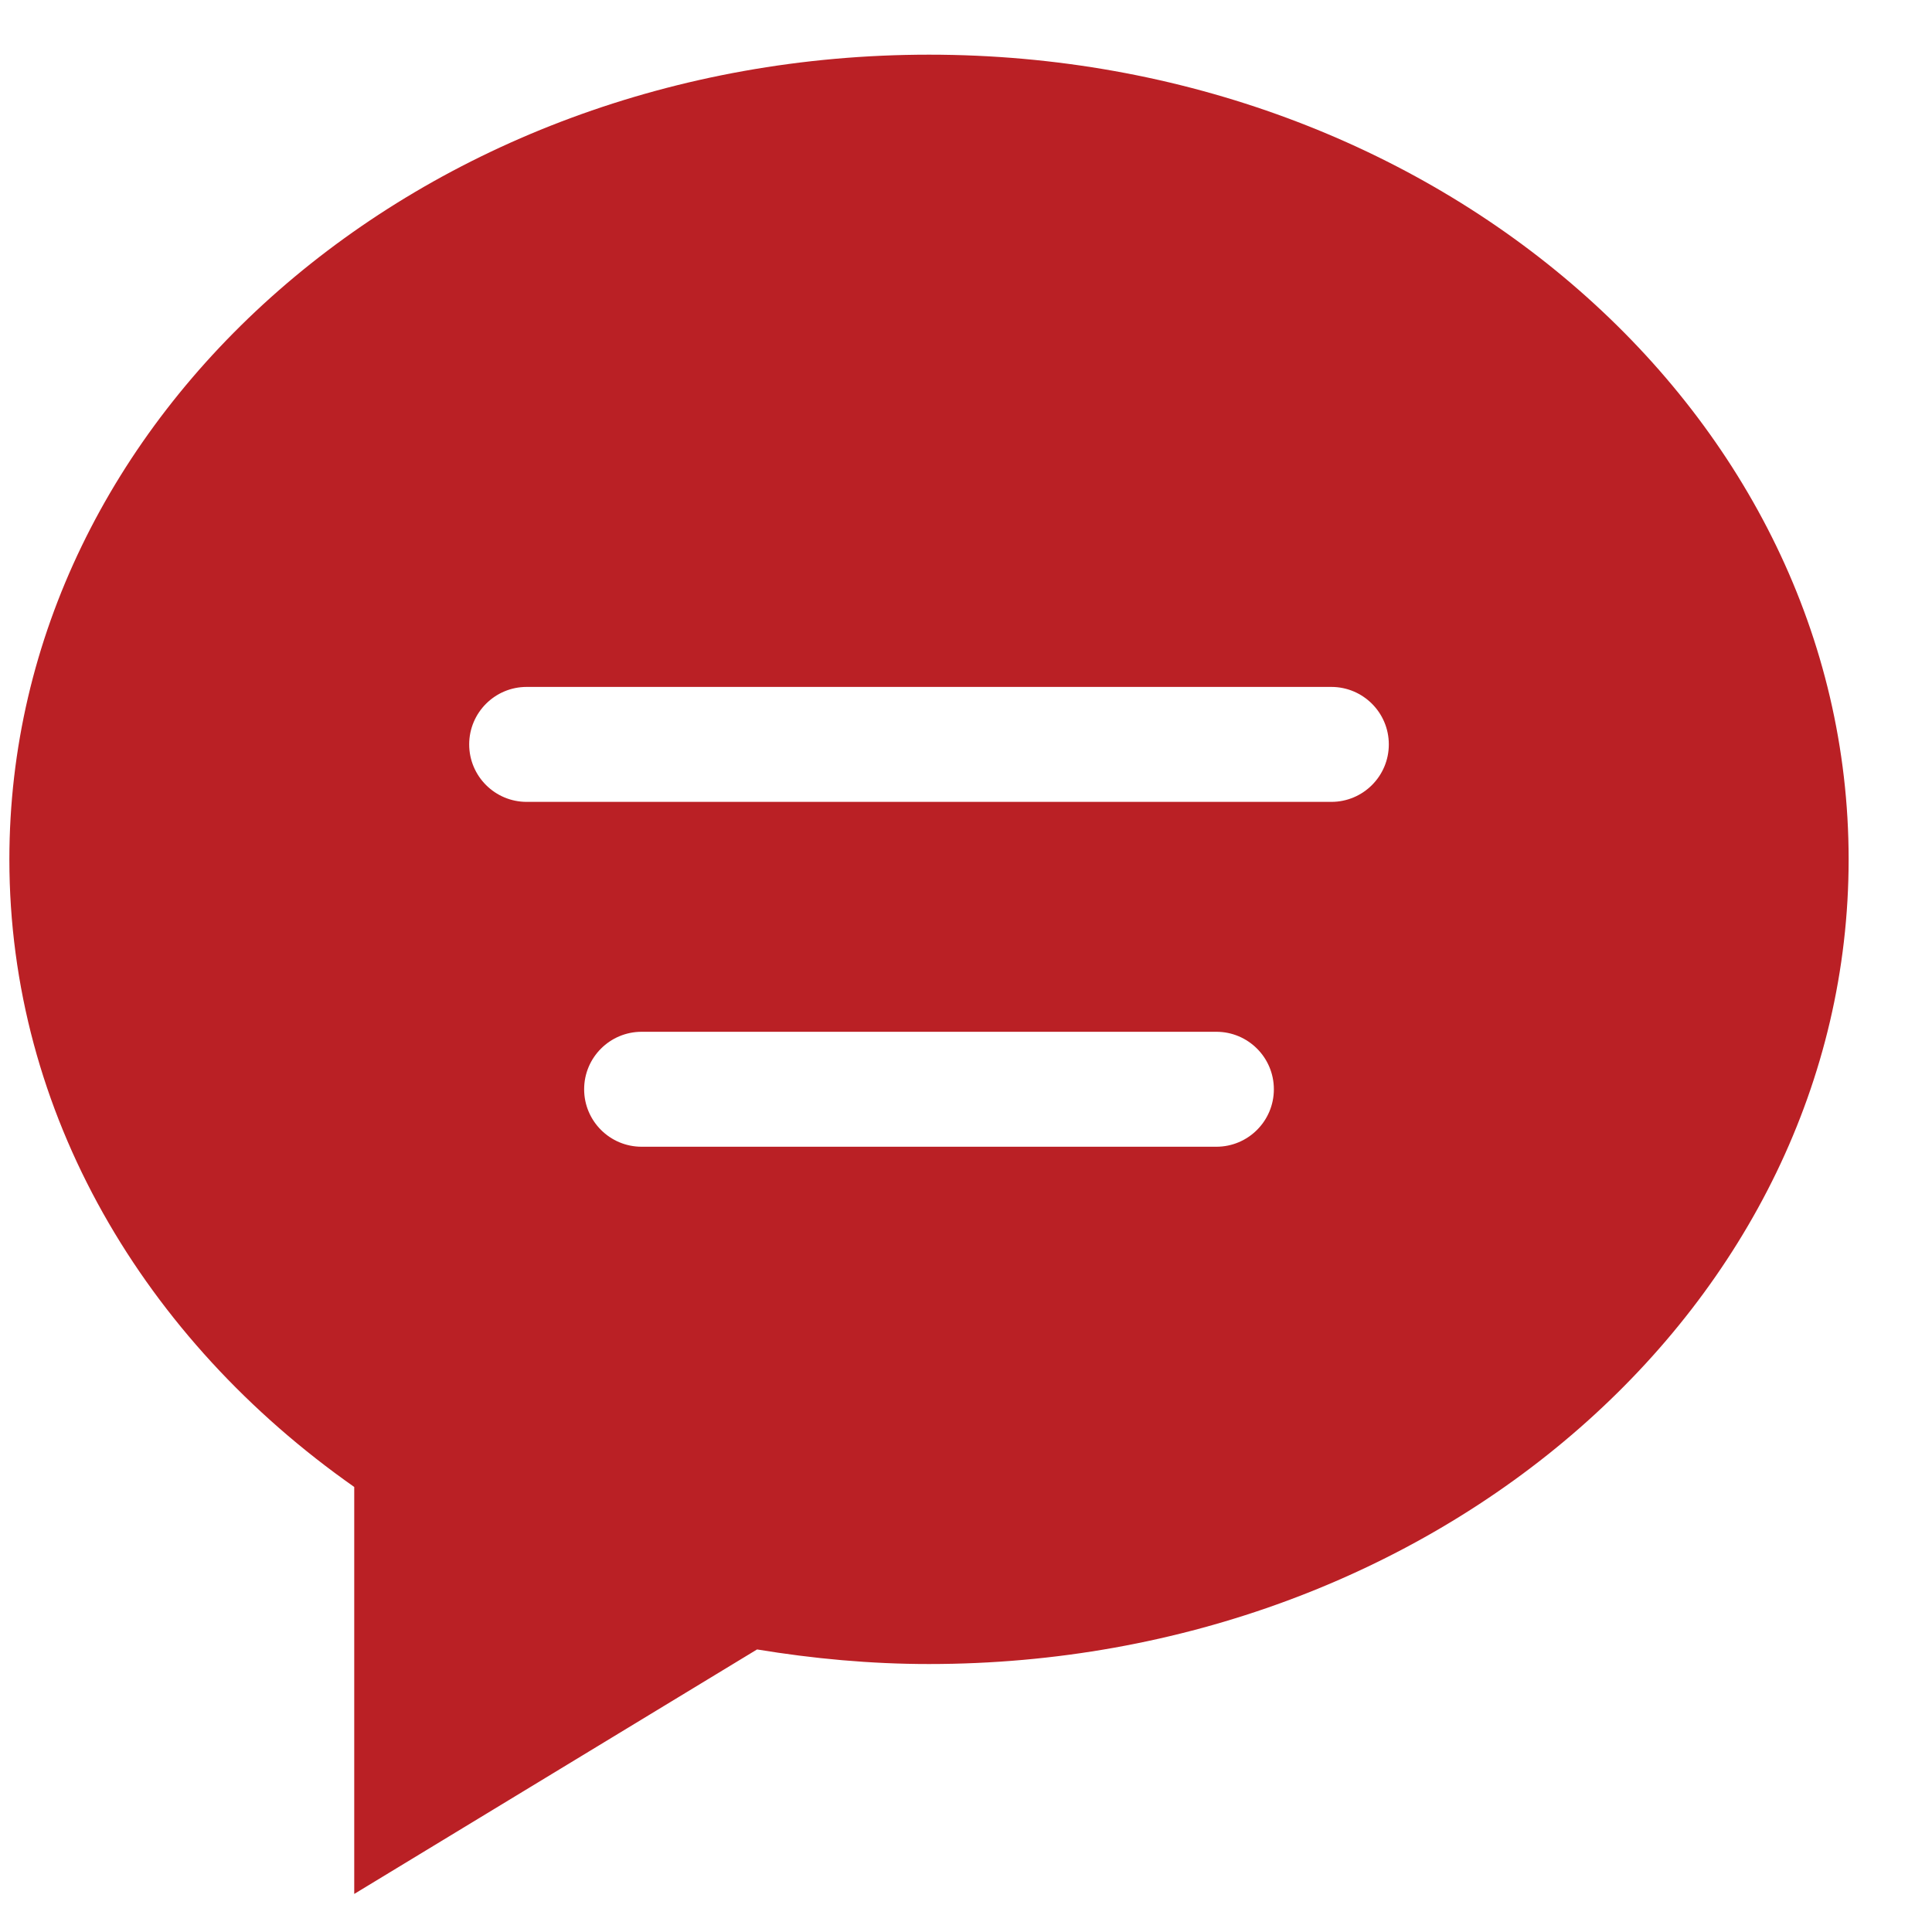 <svg width="20" height="20" viewBox="0 0 20 20" fill="none" xmlns="http://www.w3.org/2000/svg">
<path fill-rule="evenodd" clip-rule="evenodd" d="M13.782 8.301H5.452C5.124 8.301 4.857 8.035 4.857 7.706C4.857 7.377 5.124 7.111 5.452 7.111H13.782C14.11 7.111 14.377 7.377 14.377 7.706C14.377 8.035 14.11 8.301 13.782 8.301ZM12.592 11.871H6.642C6.314 11.871 6.047 11.605 6.047 11.276C6.047 10.947 6.314 10.681 6.642 10.681H12.592C12.92 10.681 13.187 10.947 13.187 11.276C13.187 11.605 12.92 11.871 12.592 11.871ZM9.617 0.566C4.36 0.566 0.097 4.296 0.097 8.896C0.097 11.525 1.492 13.866 3.667 15.393V19.606L7.837 17.075C8.415 17.17 9.008 17.226 9.617 17.226C14.874 17.226 19.137 13.496 19.137 8.896C19.137 4.296 14.874 0.566 9.617 0.566Z" fill="#BA2025"/>
</svg>
